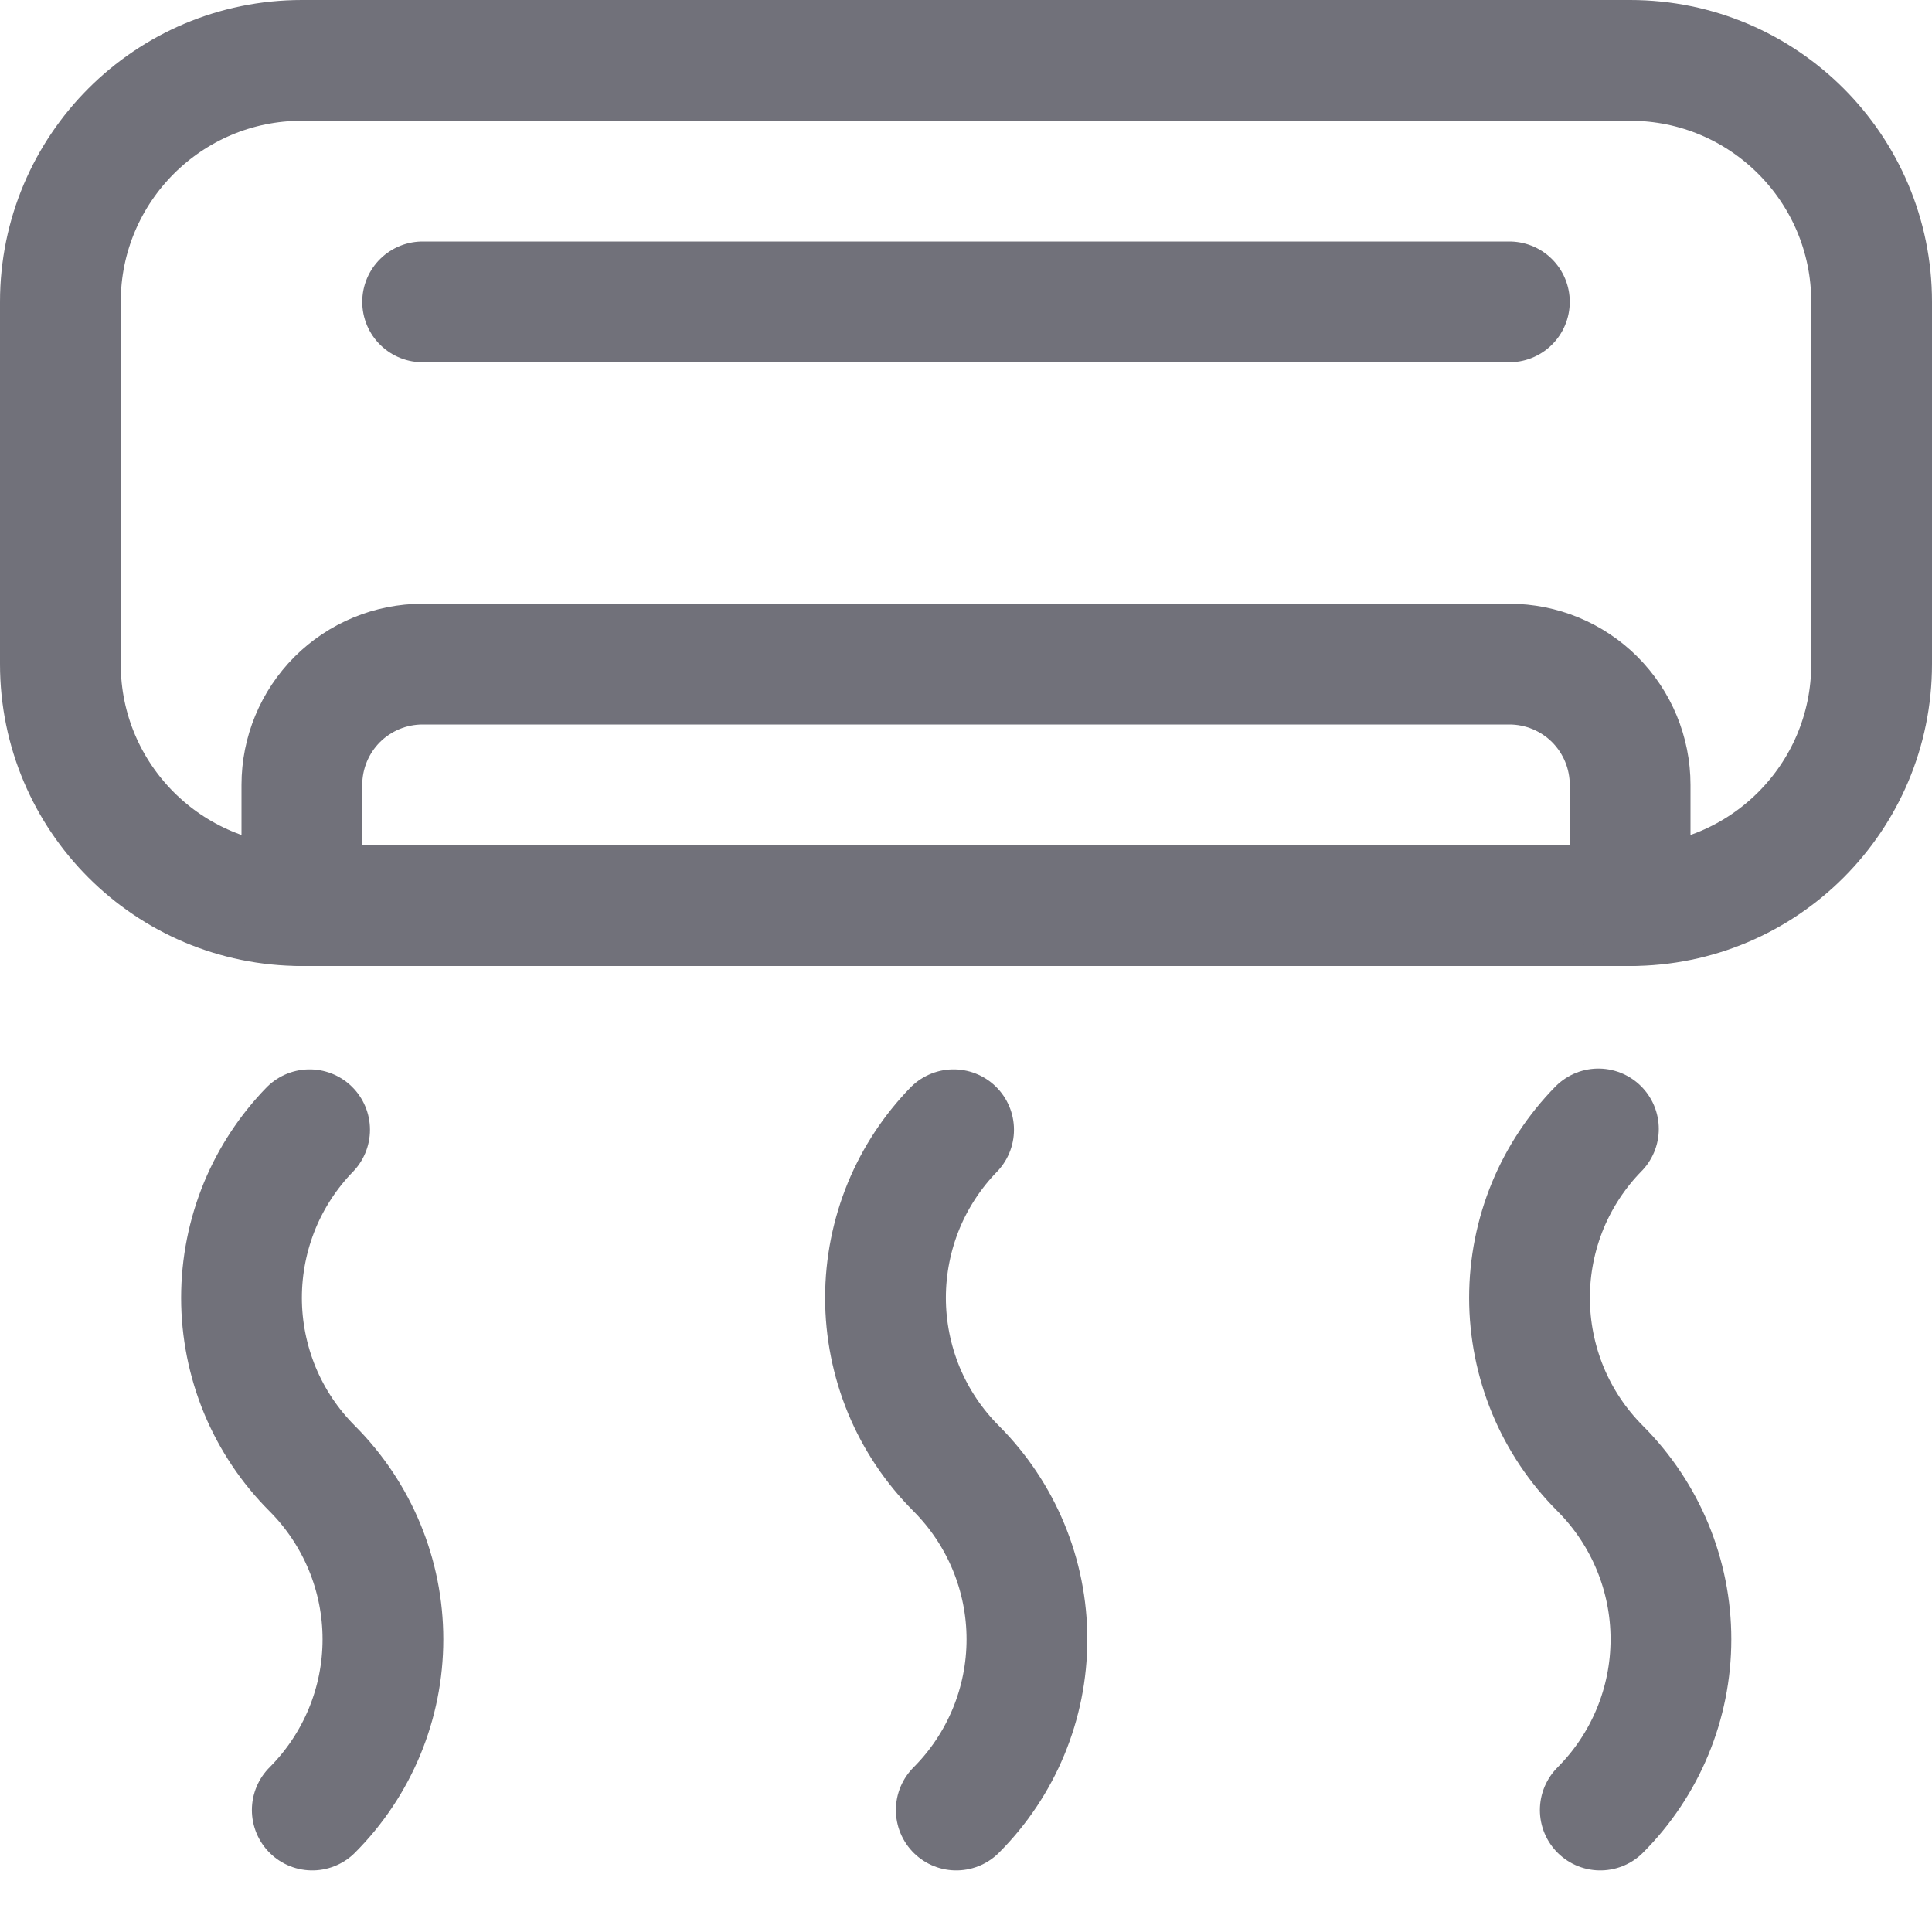 <?xml version="1.0" encoding="utf-8"?>
<svg width="800px" height="800px" viewBox="0 0 24 24" fill="none" xmlns="http://www.w3.org/2000/svg">
<path d="M20.25 0.75H3.75C2.093 0.75 0.75 2.093 0.75 3.75V8.25C0.75 9.907 2.093 11.25 3.75 11.25H20.25C21.907 11.25 23.25 9.907 23.25 8.25V3.75C23.25 2.093 21.907 0.75 20.25 0.75Z" stroke="#71717A" stroke-width="1.5" stroke-linecap="round" stroke-linejoin="round"/>
<path d="M5.25 3.75H18.75" stroke="#71717A" stroke-width="1.5" stroke-linecap="round" stroke-linejoin="round"/>
<path d="M3.75 11.25V9.75C3.75 9.352 3.908 8.971 4.189 8.689C4.471 8.408 4.852 8.25 5.25 8.25H18.75C19.148 8.25 19.529 8.408 19.811 8.689C20.092 8.971 20.25 9.352 20.25 9.75V11.25" stroke="#71717A" stroke-width="1.5" stroke-linecap="round" stroke-linejoin="round"/>
<path d="M3.879 22.485C4.441 21.922 4.757 21.16 4.757 20.364C4.757 19.569 4.441 18.806 3.879 18.243C3.6 17.964 3.379 17.634 3.228 17.27C3.078 16.906 3 16.515 3 16.122C3 15.727 3.078 15.337 3.228 14.973C3.373 14.624 3.583 14.305 3.846 14.034" stroke="#71717A" stroke-width="1.5" stroke-linecap="round" stroke-linejoin="round"/>
<path d="M11.879 22.485C12.441 21.922 12.757 21.16 12.757 20.364C12.757 19.569 12.441 18.806 11.879 18.243C11.6 17.964 11.379 17.634 11.228 17.27C11.078 16.906 11 16.515 11 16.122C11 15.727 11.078 15.337 11.228 14.973C11.373 14.624 11.583 14.305 11.846 14.034" stroke="#71717A" stroke-width="1.5" stroke-linecap="round" stroke-linejoin="round"/>
<path d="M19.879 22.485C20.441 21.922 20.757 21.16 20.757 20.364C20.757 19.569 20.441 18.806 19.879 18.243C19.6 17.964 19.379 17.634 19.228 17.27C19.078 16.906 19 16.515 19 16.122C19 15.727 19.078 15.337 19.228 14.973C19.375 14.62 19.588 14.297 19.856 14.024" stroke="#71717A" stroke-width="1.5" stroke-linecap="round" stroke-linejoin="round"/>
</svg>